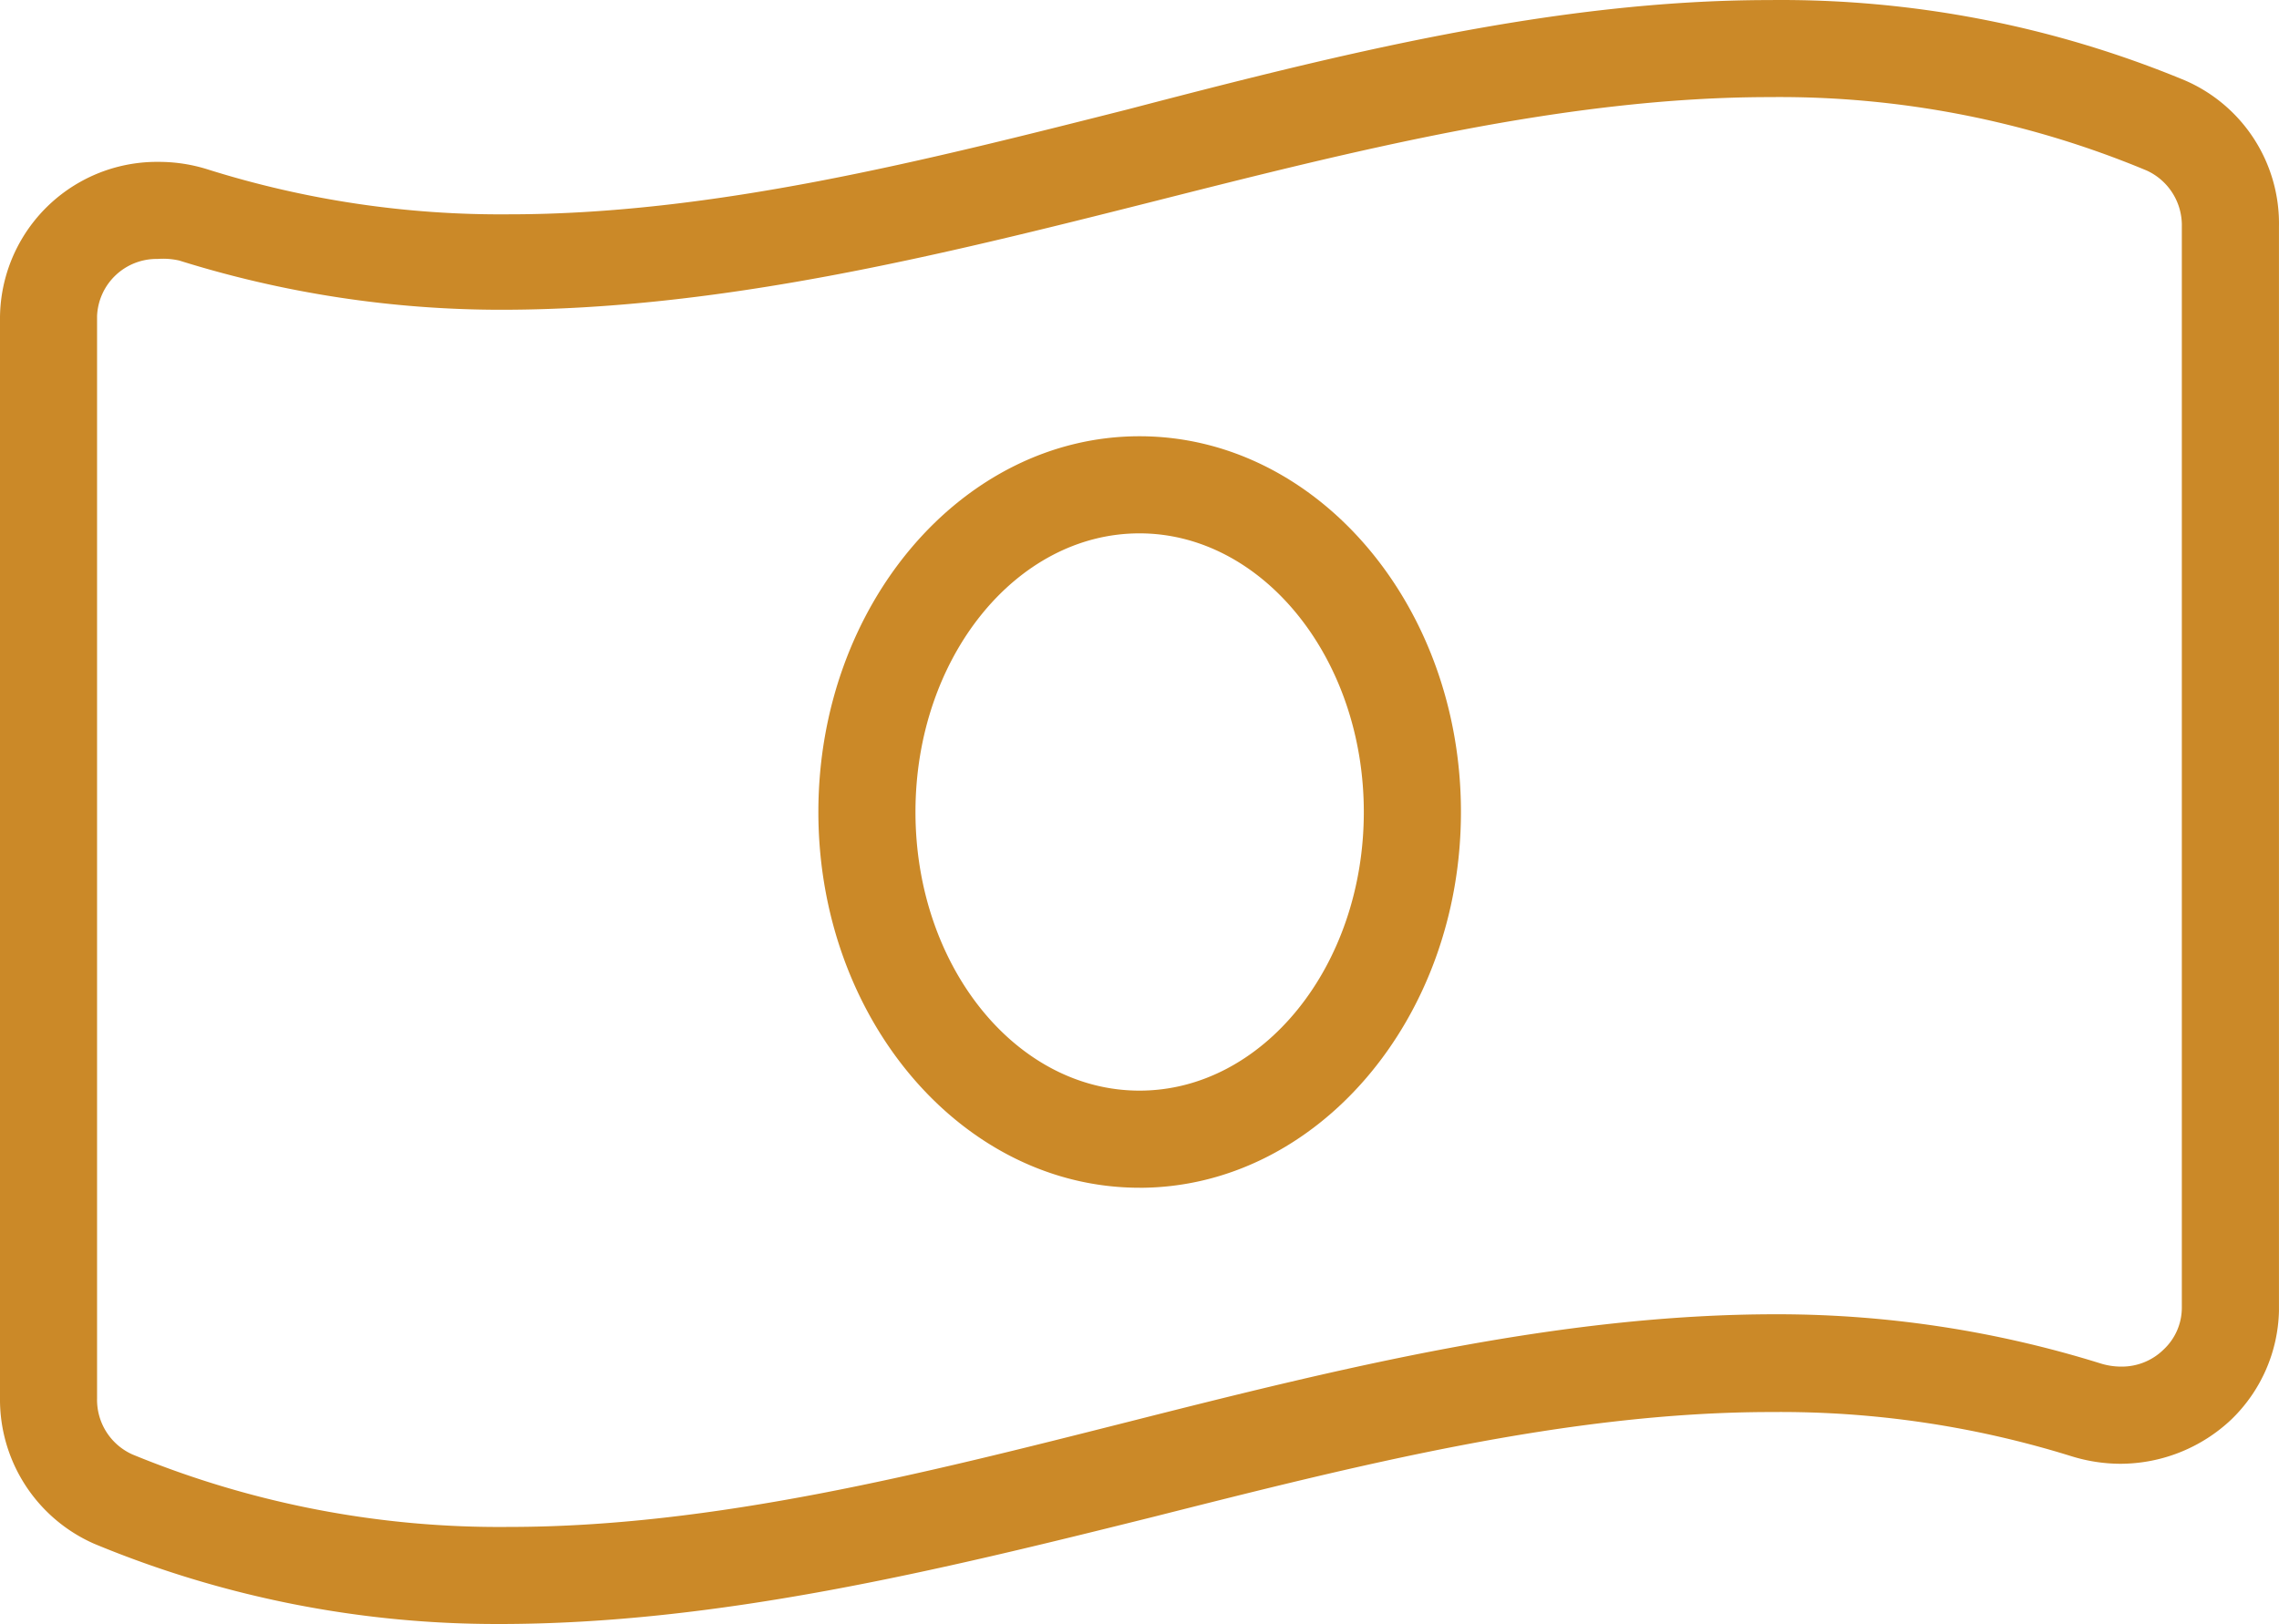 <svg xmlns="http://www.w3.org/2000/svg" width="65.741" height="46.86" viewBox="0 0 65.741 46.86"><defs><style>.a{fill:#cb8928;}</style></defs><g transform="translate(0 0.002)"><g transform="translate(0 -0.002)"><path class="a" d="M14.353,46.858A30.256,30.256,0,0,1,2.717,44.543,4.548,4.548,0,0,1,0,40.331V9.151A4.529,4.529,0,0,1,4.594,4.669a4.669,4.669,0,0,1,1.419.224,28.145,28.145,0,0,0,8.675,1.289c5.892,0,11.962-1.541,17.836-3.026C38.566,1.578,44.823,0,51.042,0A30.4,30.4,0,0,1,63.023,2.316h0A4.5,4.5,0,0,1,65.74,6.537V37.828a4.5,4.5,0,0,1-1.373,3.128,4.669,4.669,0,0,1-3.222,1.279h0a4.809,4.809,0,0,1-1.382-.215A28.239,28.239,0,0,0,51.1,40.742c-5.892,0-11.962,1.541-17.836,3.026C27.08,45.308,20.7,46.868,14.353,46.858ZM4.548,7.47A1.718,1.718,0,0,0,2.8,9.123V40.35a1.728,1.728,0,0,0,1.018,1.615,27.781,27.781,0,0,0,10.87,2.092c5.892,0,11.962-1.541,17.836-3.026,6.116-1.55,12.438-3.119,18.76-3.11a31.338,31.338,0,0,1,9.282,1.41,2,2,0,0,0,.626.1,1.718,1.718,0,0,0,1.223-.495,1.653,1.653,0,0,0,.523-1.214V6.537A1.737,1.737,0,0,0,61.93,4.921,27.491,27.491,0,0,0,51.051,2.8c-5.892,0-11.971,1.541-17.836,3.026-6.135,1.55-12.448,3.11-18.76,3.11a31.052,31.052,0,0,1-9.284-1.42,2.073,2.073,0,0,0-.624-.046Zm28.322,26.8c-5.108,0-9.263-4.865-9.263-10.842s4.155-10.842,9.263-10.842,9.273,4.865,9.273,10.842S37.978,34.271,32.87,34.271Zm0-18.882c-3.567,0-6.462,3.6-6.462,8.04s2.895,8.04,6.462,8.04,6.471-3.6,6.471-8.04-2.923-8.04-6.471-8.04Z" transform="translate(0 0.002)"/></g></g></svg>
